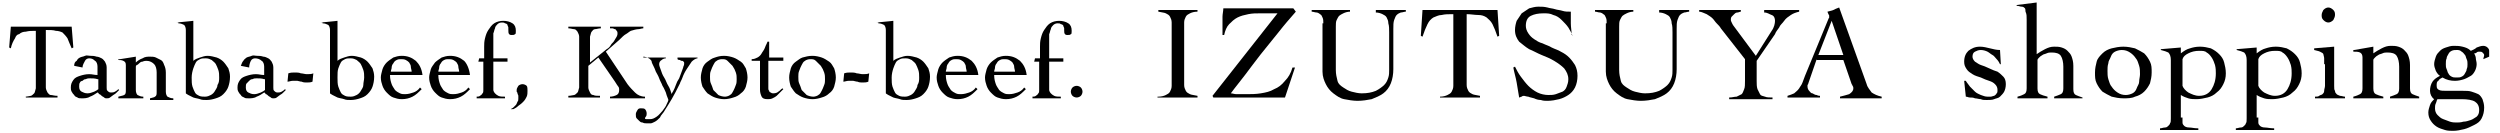 <?xml version="1.0" encoding="utf-8"?>
<!-- Generator: Adobe Illustrator 22.0.1, SVG Export Plug-In . SVG Version: 6.00 Build 0)  -->
<svg version="1.1" id="レイヤー_1" xmlns="http://www.w3.org/2000/svg" xmlns:xlink="http://www.w3.org/1999/xlink" x="0px"
	 y="0px" width="300px" height="16px" viewBox="0 0 300 16" style="enable-background:new 0 0 300 16;" xml:space="preserve">
<g>
	<path d="M139,11.6c0.4,0,0.7-0.1,0.9-0.2c0.2-0.1,0.4-0.2,0.5-0.4c0.1-0.2,0.2-0.4,0.2-0.7c0-0.3,0-0.7,0-1.1V3.8
		c0-0.4,0-0.8,0-1.1c0-0.3-0.1-0.5-0.2-0.7c-0.1-0.2-0.3-0.3-0.5-0.4c-0.2-0.1-0.5-0.1-0.9-0.2V1.2c0.4,0,0.9,0,1.3,0s0.9,0,1.3,0
		c0.4,0,0.7,0,1.1,0c0.4,0,0.7,0,1,0v0.2c-0.4,0-0.7,0.1-0.9,0.2c-0.2,0.1-0.4,0.2-0.5,0.4c-0.1,0.2-0.2,0.4-0.2,0.7
		c0,0.3,0,0.7,0,1.1v5.3c0,0.4,0,0.8,0,1.1c0,0.3,0.1,0.5,0.2,0.7c0.1,0.2,0.3,0.3,0.5,0.4c0.2,0.1,0.5,0.1,0.9,0.2v0.2
		c-0.4,0-0.8,0-1.2,0c-0.4,0-0.8,0-1.2,0c-0.4,0-0.8,0-1.2,0c-0.4,0-0.8,0-1.2,0V11.6z"/>
	<path d="M155.5,1.4c-0.7,0.8-1.4,1.6-2.1,2.5c-0.7,0.9-1.4,1.7-2.1,2.6s-1.3,1.7-1.9,2.5s-1.2,1.5-1.7,2.2c0.2,0,0.4,0.1,0.7,0.1
		c0.3,0,0.7,0,1.1,0c0.6,0,1.2,0,1.8-0.1c0.6-0.1,1.1-0.2,1.6-0.5c0.5-0.2,0.9-0.5,1.3-1c0.4-0.4,0.7-0.9,0.9-1.6h0.3l-1.2,3.6
		c-0.9,0-1.9,0-2.8,0c-0.9,0-1.9,0-2.8,0c-0.5,0-1,0-1.5,0s-1,0-1.5,0l-0.1-0.2l7.8-9.9h-2.1c-0.5,0-0.9,0-1.4,0.1
		c-0.5,0.1-0.9,0.2-1.3,0.4c-0.4,0.2-0.7,0.5-1,0.8s-0.5,0.8-0.6,1.3h-0.2c0-0.2,0-0.4,0-0.6c0-0.2,0-0.4,0-0.6c0-0.3,0-0.7,0-1
		c0-0.3,0.1-0.7,0.1-1c0.3,0,0.7,0,1,0c0.4,0,0.7,0,1.1,0c0.4,0,0.7,0,1,0s0.6,0,0.9,0c0.7,0,1.5,0,2.2,0s1.4,0,2.2,0L155.5,1.4z"/>
	<path d="M158.8,2.8c0-0.3,0-0.5-0.1-0.7c-0.1-0.2-0.1-0.3-0.3-0.4c-0.1-0.1-0.3-0.2-0.4-0.2c-0.2,0-0.4-0.1-0.6-0.1V1.2
		c0.4,0,0.9,0,1.3,0c0.4,0,0.9,0,1.3,0c0.3,0,0.6,0,1,0c0.3,0,0.6,0,1,0v0.2c-0.3,0-0.6,0.1-0.8,0.2c-0.2,0.1-0.4,0.2-0.5,0.3
		s-0.2,0.3-0.3,0.5s-0.1,0.5-0.1,0.8v5.2c0,0.5,0.1,0.9,0.2,1.3s0.4,0.6,0.7,0.8s0.6,0.4,1,0.5c0.4,0.1,0.8,0.2,1.2,0.2
		c0.7,0,1.2-0.1,1.7-0.3c0.4-0.2,0.8-0.5,1-0.7c0.3-0.3,0.4-0.6,0.5-0.9c0.1-0.3,0.1-0.6,0.1-0.9V3.9c0-0.4,0-0.8-0.1-1.1
		c0-0.3-0.1-0.5-0.2-0.7c-0.1-0.2-0.3-0.3-0.5-0.4c-0.2-0.1-0.5-0.2-0.8-0.2V1.2c0.3,0,0.7,0,1,0s0.7,0,1,0c0.3,0,0.5,0,0.8,0
		c0.3,0,0.5,0,0.8,0v0.2c-0.2,0-0.4,0.1-0.6,0.1c-0.2,0.1-0.3,0.1-0.5,0.3c-0.1,0.1-0.2,0.3-0.3,0.6c-0.1,0.3-0.1,0.6-0.1,1.1v4.8
		c0,0.6-0.1,1.2-0.3,1.7c-0.2,0.5-0.5,0.9-0.9,1.2c-0.4,0.3-0.9,0.5-1.4,0.7c-0.5,0.1-1.1,0.2-1.7,0.2c-0.5,0-1.1-0.1-1.6-0.2
		c-0.5-0.1-0.9-0.4-1.3-0.7c-0.4-0.3-0.7-0.7-0.9-1.1c-0.2-0.4-0.4-0.9-0.4-1.5V2.8z"/>
	<path d="M172.8,11.6c0.4,0,0.7-0.1,0.9-0.2c0.2-0.1,0.4-0.2,0.5-0.4c0.1-0.2,0.2-0.4,0.2-0.7c0-0.3,0-0.7,0-1.1V1.7
		c-0.6,0-1,0-1.4,0.1c-0.4,0-0.7,0.2-1,0.3c-0.3,0.2-0.5,0.4-0.7,0.8s-0.4,0.9-0.6,1.5l-0.2-0.1l0.2-3.1c0.4,0,0.9,0,1.3,0
		s0.9,0,1.3,0h3.8c0.4,0,0.8,0,1.3,0c0.4,0,0.8,0,1.3,0l0.2,3.1l-0.2,0.1c-0.2-0.6-0.4-1.1-0.6-1.5s-0.5-0.6-0.7-0.8
		c-0.3-0.2-0.6-0.3-1-0.3c-0.4,0-0.9-0.1-1.4-0.1v7.4c0,0.4,0,0.8,0,1.1c0,0.3,0.1,0.5,0.2,0.7c0.1,0.2,0.3,0.3,0.5,0.4
		c0.2,0.1,0.5,0.1,0.9,0.2v0.2c-0.4,0-0.8,0-1.2,0c-0.4,0-0.8,0-1.2,0c-0.4,0-0.8,0-1.2,0c-0.4,0-0.8,0-1.2,0V11.6z"/>
	<path d="M188.7,4.3c-0.1-0.3-0.3-0.7-0.5-1s-0.5-0.6-0.8-0.9c-0.3-0.3-0.6-0.5-1-0.6c-0.4-0.2-0.7-0.2-1.2-0.2
		c-0.6,0-1.1,0.1-1.5,0.3c-0.4,0.2-0.6,0.6-0.6,1.2c0,0.3,0.1,0.6,0.3,0.9c0.2,0.3,0.4,0.5,0.7,0.7c0.3,0.2,0.6,0.4,1,0.5
		c0.4,0.2,0.8,0.3,1.1,0.5c0.4,0.2,0.8,0.3,1.1,0.5c0.4,0.2,0.7,0.4,1,0.7s0.5,0.6,0.7,0.9c0.2,0.4,0.3,0.8,0.3,1.3
		c0,0.5-0.1,1-0.3,1.4c-0.2,0.4-0.5,0.7-0.8,0.9c-0.3,0.2-0.7,0.4-1.1,0.5s-0.9,0.2-1.4,0.2c-0.3,0-0.5,0-0.8-0.1
		c-0.3,0-0.6-0.1-0.8-0.2c-0.3-0.1-0.5-0.1-0.7-0.2c-0.2,0-0.4-0.1-0.5-0.1c-0.1,0-0.2,0-0.3,0.1c-0.1,0-0.2,0.1-0.3,0.1
		c-0.1-0.6-0.2-1.2-0.3-1.8c-0.1-0.6-0.3-1.2-0.4-1.8l0.2-0.1c0.2,0.4,0.4,0.8,0.7,1.2s0.6,0.8,0.9,1.1c0.3,0.3,0.7,0.6,1.1,0.8
		c0.4,0.2,0.9,0.3,1.3,0.3c0.3,0,0.6,0,0.9-0.1c0.3-0.1,0.5-0.2,0.8-0.3c0.2-0.1,0.4-0.3,0.5-0.6s0.2-0.5,0.2-0.9
		c0-0.5-0.2-0.9-0.5-1.3c-0.3-0.3-0.7-0.6-1.2-0.9c-0.5-0.3-1-0.5-1.5-0.7c-0.5-0.2-1-0.5-1.5-0.7c-0.5-0.3-0.8-0.6-1.2-0.9
		c-0.3-0.4-0.5-0.8-0.5-1.4c0-0.4,0.1-0.8,0.2-1.1c0.2-0.3,0.4-0.6,0.6-0.9c0.3-0.2,0.6-0.4,0.9-0.6c0.4-0.1,0.7-0.2,1.1-0.2
		c0.4,0,0.7,0,1.1,0.1c0.3,0.1,0.6,0.1,0.9,0.2c0.3,0.1,0.6,0.1,0.9,0.2c0.3,0.1,0.6,0.1,1,0.1c0,0.5,0,0.9,0,1.4s0.1,0.9,0.1,1.4
		H188.7z"/>
	<path d="M192.8,2.8c0-0.3,0-0.5-0.1-0.7c-0.1-0.2-0.1-0.3-0.3-0.4c-0.1-0.1-0.3-0.2-0.4-0.2c-0.2,0-0.4-0.1-0.6-0.1V1.2
		c0.4,0,0.9,0,1.3,0c0.4,0,0.9,0,1.3,0c0.3,0,0.6,0,1,0c0.3,0,0.6,0,1,0v0.2c-0.3,0-0.6,0.1-0.8,0.2c-0.2,0.1-0.4,0.2-0.5,0.3
		s-0.2,0.3-0.3,0.5s-0.1,0.5-0.1,0.8v5.2c0,0.5,0.1,0.9,0.2,1.3s0.4,0.6,0.7,0.8s0.6,0.4,1,0.5c0.4,0.1,0.8,0.2,1.2,0.2
		c0.7,0,1.2-0.1,1.7-0.3c0.4-0.2,0.8-0.5,1-0.7c0.3-0.3,0.4-0.6,0.5-0.9c0.1-0.3,0.1-0.6,0.1-0.9V3.9c0-0.4,0-0.8-0.1-1.1
		c0-0.3-0.1-0.5-0.2-0.7c-0.1-0.2-0.3-0.3-0.5-0.4c-0.2-0.1-0.5-0.2-0.8-0.2V1.2c0.3,0,0.7,0,1,0s0.7,0,1,0c0.3,0,0.5,0,0.8,0
		c0.3,0,0.5,0,0.8,0v0.2c-0.2,0-0.4,0.1-0.6,0.1c-0.2,0.1-0.3,0.1-0.5,0.3c-0.1,0.1-0.2,0.3-0.3,0.6c-0.1,0.3-0.1,0.6-0.1,1.1v4.8
		c0,0.6-0.1,1.2-0.3,1.7c-0.2,0.5-0.5,0.9-0.9,1.2c-0.4,0.3-0.9,0.5-1.4,0.7c-0.5,0.1-1.1,0.2-1.7,0.2c-0.5,0-1.1-0.1-1.6-0.2
		c-0.5-0.1-0.9-0.4-1.3-0.7c-0.4-0.3-0.7-0.7-0.9-1.1c-0.2-0.4-0.4-0.9-0.4-1.5V2.8z"/>
	<path d="M203.7,1.2c0.4,0,0.9,0,1.3,0c0.4,0,0.9,0,1.3,0c0.4,0,0.8,0,1.3,0s0.8,0,1.3,0v0.2c-0.1,0-0.3,0.1-0.4,0.1
		c-0.2,0-0.3,0.1-0.4,0.2c-0.1,0.1-0.2,0.2-0.3,0.3s-0.1,0.3-0.1,0.4c0,0.1,0.1,0.3,0.2,0.5c0.1,0.2,0.3,0.4,0.5,0.7l2.3,3.1l1.9-3
		c0.3-0.4,0.4-0.9,0.4-1.2c0-0.3-0.1-0.6-0.4-0.7s-0.5-0.3-0.9-0.3V1.2c0.4,0,0.7,0,1.1,0c0.4,0,0.8,0,1.1,0c0.3,0,0.7,0,1,0
		c0.3,0,0.7,0,1,0v0.2c-0.4,0.1-0.7,0.2-1,0.4c-0.3,0.2-0.6,0.4-0.8,0.7c-0.2,0.3-0.5,0.5-0.6,0.8c-0.2,0.3-0.4,0.5-0.5,0.8
		l-2.2,3.2v2.4c0,0.4,0,0.7,0.1,1c0.1,0.2,0.2,0.4,0.3,0.6s0.3,0.2,0.6,0.3c0.2,0.1,0.6,0.1,0.9,0.1v0.2c-0.5,0-1,0-1.4,0
		s-0.9,0-1.4,0c-0.4,0-0.8,0-1.2,0s-0.8,0-1.2,0v-0.2c0.4,0,0.6-0.1,0.9-0.1c0.2-0.1,0.4-0.2,0.6-0.3c0.1-0.1,0.2-0.3,0.3-0.6
		c0.1-0.2,0.1-0.6,0.1-1V7.1l-2.9-3.7c-0.1-0.2-0.3-0.4-0.5-0.6s-0.3-0.4-0.5-0.6c-0.2-0.2-0.4-0.3-0.7-0.5
		c-0.3-0.1-0.6-0.3-0.9-0.3V1.2z"/>
	<path d="M218,7.1L217,10c0,0.1-0.1,0.2-0.1,0.2c0,0.1,0,0.1,0,0.2c0,0.2,0.1,0.4,0.2,0.5c0.1,0.1,0.2,0.3,0.4,0.3
		c0.2,0.1,0.3,0.2,0.5,0.2c0.2,0.1,0.3,0.1,0.4,0.1v0.2c-0.3,0-0.6,0-1,0c-0.3,0-0.6,0-1,0c-0.3,0-0.6,0-0.9,0s-0.6,0-1,0v-0.2
		c0.3-0.1,0.6-0.2,0.8-0.3c0.2-0.2,0.4-0.3,0.6-0.6c0.1-0.2,0.3-0.4,0.4-0.7c0.1-0.3,0.2-0.5,0.3-0.8l2.8-6.8c0-0.1,0.1-0.1,0.1-0.2
		c0-0.1,0-0.1,0-0.2c0-0.1,0-0.1-0.1-0.2c0-0.1-0.1-0.2-0.1-0.3c0.3-0.1,0.5-0.1,0.7-0.2c0.2-0.1,0.4-0.2,0.7-0.3l3.3,9.2
		c0.1,0.4,0.4,0.7,0.6,1c0.3,0.2,0.7,0.4,1.2,0.5v0.2c-0.4,0-0.8,0-1.3,0s-0.8,0-1.3,0c-0.3,0-0.5,0-0.8,0s-0.4,0-0.6,0
		c-0.2,0-0.3,0-0.5,0c-0.2,0-0.3,0-0.5,0v-0.2c0.4-0.1,0.8-0.2,1.1-0.3c0.3-0.2,0.5-0.4,0.5-0.7c0-0.1,0-0.2-0.1-0.3
		c0-0.1-0.1-0.2-0.1-0.2l-1-2.9H218z M219.8,2.5l-1.6,4.1h3L219.8,2.5z"/>
	<path d="M235.7,9.7h0.2c0.1,0.2,0.3,0.4,0.5,0.7c0.2,0.2,0.4,0.4,0.6,0.6c0.2,0.2,0.5,0.3,0.7,0.4c0.3,0.1,0.5,0.2,0.8,0.2
		c0.1,0,0.3,0,0.4,0c0.1,0,0.3-0.1,0.4-0.1c0.1-0.1,0.2-0.1,0.3-0.3c0.1-0.1,0.1-0.2,0.1-0.4c0-0.3-0.1-0.5-0.3-0.7
		c-0.2-0.2-0.4-0.3-0.7-0.4s-0.6-0.2-1-0.4c-0.3-0.1-0.7-0.2-1-0.4c-0.3-0.2-0.5-0.3-0.7-0.6s-0.3-0.5-0.3-0.9c0-0.6,0.2-1,0.5-1.3
		c0.4-0.3,0.8-0.5,1.4-0.5c0.4,0,0.8,0.1,1.2,0.2s0.8,0.2,1.2,0.2l0.1,1.7H240c-0.1-0.2-0.2-0.4-0.4-0.6c-0.2-0.2-0.3-0.4-0.5-0.5
		c-0.2-0.1-0.4-0.3-0.6-0.4S238,6,237.7,6c-0.3,0-0.5,0.1-0.7,0.2s-0.3,0.3-0.3,0.6c0,0.2,0.1,0.4,0.3,0.6c0.2,0.1,0.4,0.3,0.7,0.4
		c0.3,0.1,0.6,0.2,1,0.4s0.7,0.3,1,0.4c0.3,0.2,0.5,0.4,0.7,0.6c0.2,0.2,0.3,0.5,0.3,0.9c0,0.4-0.1,0.7-0.2,0.9s-0.3,0.4-0.5,0.6
		s-0.5,0.2-0.7,0.3s-0.6,0.1-0.9,0.1c-0.3,0-0.5,0-0.7-0.1c-0.2,0-0.5-0.1-0.7-0.1c-0.2-0.1-0.4-0.1-0.6-0.1c-0.2,0-0.3-0.1-0.5-0.1
		L235.7,9.7z"/>
	<path d="M250,11.8c-0.3,0-0.6,0-1,0s-0.7,0-1.1,0c-0.2,0-0.5,0-0.7,0c-0.2,0-0.5,0-0.7,0v-0.2c0.3-0.1,0.6-0.2,0.8-0.3
		c0.2-0.1,0.3-0.3,0.3-0.7V8c0-0.5-0.1-1-0.3-1.3c-0.2-0.3-0.6-0.4-1.1-0.4c-0.2,0-0.4,0-0.6,0.1c-0.2,0.1-0.4,0.1-0.5,0.2
		c-0.2,0.1-0.3,0.2-0.4,0.3c-0.1,0.1-0.2,0.2-0.2,0.3v3.4c0,0.4,0.1,0.6,0.3,0.7c0.2,0.1,0.5,0.2,0.9,0.3v0.2c-0.4,0-0.7,0-1.1,0
		s-0.7,0-1.1,0c-0.2,0-0.5,0-0.7,0s-0.5,0-0.7,0v-0.2c0.4-0.1,0.6-0.2,0.8-0.3c0.2-0.1,0.3-0.3,0.3-0.7V2.4c0-0.4,0-0.7-0.1-0.9
		S243.1,1.2,243,1c-0.1-0.1-0.2-0.2-0.4-0.2s-0.3-0.1-0.6-0.1V0.6l2.4-0.3v6.2c0.3-0.2,0.6-0.4,1-0.6c0.4-0.2,0.7-0.3,1.1-0.3
		c0.3,0,0.6,0,0.9,0.1c0.3,0.1,0.5,0.2,0.7,0.4s0.4,0.4,0.5,0.7c0.1,0.3,0.2,0.6,0.2,1.1v2.8c0,0.4,0.1,0.6,0.3,0.7
		c0.2,0.1,0.5,0.2,0.8,0.3V11.8z"/>
	<path d="M254.8,5.6c0.5,0,1,0.1,1.4,0.2c0.4,0.2,0.8,0.4,1.1,0.6c0.3,0.3,0.5,0.6,0.7,1c0.2,0.4,0.2,0.8,0.2,1.3
		c0,0.5-0.1,0.9-0.2,1.3c-0.2,0.4-0.4,0.7-0.7,1s-0.7,0.5-1.1,0.6c-0.4,0.2-0.9,0.2-1.4,0.2c-0.5,0-1-0.1-1.4-0.2
		c-0.4-0.2-0.8-0.4-1.1-0.6c-0.3-0.3-0.5-0.6-0.7-1s-0.2-0.8-0.2-1.3c0-0.5,0.1-0.9,0.2-1.3s0.4-0.7,0.7-1c0.3-0.3,0.7-0.5,1.1-0.6
		S254.3,5.6,254.8,5.6z M254.6,6c-0.3,0-0.6,0.1-0.8,0.2s-0.4,0.3-0.5,0.6s-0.3,0.5-0.3,0.8c-0.1,0.3-0.1,0.6-0.1,0.9
		c0,0.3,0,0.7,0.1,1c0.1,0.3,0.2,0.7,0.4,0.9c0.2,0.3,0.4,0.5,0.7,0.7c0.3,0.2,0.6,0.3,1,0.3c0.3,0,0.6-0.1,0.8-0.2
		c0.2-0.1,0.4-0.3,0.5-0.6s0.3-0.5,0.3-0.8s0.1-0.6,0.1-0.9c0-0.3,0-0.7-0.1-1c-0.1-0.3-0.2-0.7-0.4-0.9c-0.2-0.3-0.4-0.5-0.7-0.7
		S255,6,254.6,6z"/>
	<path d="M261.9,14.1c0,0.3,0,0.5,0,0.6c0,0.2,0.1,0.3,0.2,0.4s0.3,0.2,0.6,0.2c0.3,0,0.6,0.1,1.1,0.1v0.2c-0.4,0-0.8,0-1.2,0
		s-0.8,0-1.2,0c-0.4,0-0.7,0-1.1,0c-0.4,0-0.7,0-1.1,0v-0.2c0.2,0,0.4-0.1,0.6-0.1c0.2,0,0.3-0.1,0.4-0.2c0.1-0.1,0.2-0.2,0.2-0.3
		c0.1-0.1,0.1-0.3,0.1-0.6v-7c0-0.4-0.1-0.7-0.3-0.9c-0.2-0.1-0.5-0.2-0.9-0.3V5.9l2.4-0.2v0.7c0.4-0.3,0.7-0.5,1.1-0.6
		c0.3-0.1,0.7-0.2,1.2-0.2c0.5,0,0.9,0.1,1.3,0.2c0.4,0.2,0.7,0.4,1,0.7c0.3,0.3,0.5,0.6,0.6,1s0.2,0.8,0.2,1.3
		c0,0.5-0.1,0.9-0.3,1.3c-0.2,0.4-0.4,0.7-0.8,1c-0.3,0.3-0.7,0.5-1.1,0.6c-0.4,0.1-0.9,0.2-1.3,0.2c-0.3,0-0.7,0-1-0.1
		c-0.3-0.1-0.6-0.2-0.9-0.4V14.1z M261.9,10.3c0.1,0.3,0.4,0.6,0.7,0.8c0.4,0.2,0.8,0.4,1.3,0.4c0.7,0,1.2-0.3,1.5-0.8
		c0.3-0.5,0.5-1.1,0.5-1.9c0-0.3,0-0.6-0.1-1c-0.1-0.3-0.2-0.6-0.4-0.9c-0.2-0.3-0.4-0.5-0.6-0.6c-0.2-0.2-0.5-0.2-0.9-0.2
		c-0.5,0-0.9,0.1-1.3,0.3s-0.6,0.4-0.7,0.7V10.3z"/>
	<path d="M271,14.1c0,0.3,0,0.5,0,0.6c0,0.2,0.1,0.3,0.2,0.4s0.3,0.2,0.6,0.2c0.3,0,0.6,0.1,1.1,0.1v0.2c-0.4,0-0.8,0-1.2,0
		s-0.8,0-1.2,0c-0.4,0-0.7,0-1.1,0c-0.4,0-0.7,0-1.1,0v-0.2c0.2,0,0.4-0.1,0.6-0.1c0.2,0,0.3-0.1,0.4-0.2c0.1-0.1,0.2-0.2,0.2-0.3
		c0.1-0.1,0.1-0.3,0.1-0.6v-7c0-0.4-0.1-0.7-0.3-0.9c-0.2-0.1-0.5-0.2-0.9-0.3V5.9l2.4-0.2v0.7c0.4-0.3,0.7-0.5,1.1-0.6
		c0.3-0.1,0.7-0.2,1.2-0.2c0.5,0,0.9,0.1,1.3,0.2c0.4,0.2,0.7,0.4,1,0.7c0.3,0.3,0.5,0.6,0.6,1s0.2,0.8,0.2,1.3
		c0,0.5-0.1,0.9-0.3,1.3c-0.2,0.4-0.4,0.7-0.8,1c-0.3,0.3-0.7,0.5-1.1,0.6c-0.4,0.1-0.9,0.2-1.3,0.2c-0.3,0-0.7,0-1-0.1
		c-0.3-0.1-0.6-0.2-0.9-0.4V14.1z M271,10.3c0.1,0.3,0.4,0.6,0.7,0.8c0.4,0.2,0.8,0.4,1.3,0.4c0.7,0,1.2-0.3,1.5-0.8
		c0.3-0.5,0.5-1.1,0.5-1.9c0-0.3,0-0.6-0.1-1c-0.1-0.3-0.2-0.6-0.4-0.9c-0.2-0.3-0.4-0.5-0.6-0.6c-0.2-0.2-0.5-0.2-0.9-0.2
		c-0.5,0-0.9,0.1-1.3,0.3s-0.6,0.4-0.7,0.7V10.3z"/>
	<path d="M278.9,7.7c0-0.3,0-0.5,0-0.7s-0.1-0.4-0.1-0.5s-0.2-0.2-0.4-0.3c-0.2-0.1-0.4-0.1-0.7-0.2V5.8l2.4-0.2v4.7
		c0,0.3,0,0.5,0.1,0.6c0,0.2,0.1,0.3,0.2,0.4c0.1,0.1,0.2,0.1,0.4,0.2c0.2,0,0.4,0.1,0.6,0.1v0.2c-0.4,0-0.7,0-1.1,0
		c-0.4,0-0.8,0-1.1,0c-0.2,0-0.5,0-0.7,0c-0.2,0-0.5,0-0.7,0v-0.2c0.2,0,0.4,0,0.5-0.1s0.3-0.1,0.4-0.2c0.1-0.1,0.2-0.2,0.2-0.4
		c0-0.2,0.1-0.4,0.1-0.6V7.7z M279.4,0.9c0.2,0,0.4,0.1,0.6,0.3s0.2,0.4,0.2,0.6s-0.1,0.4-0.2,0.6c-0.2,0.2-0.4,0.3-0.6,0.3
		c-0.2,0-0.4-0.1-0.6-0.3c-0.2-0.2-0.2-0.4-0.2-0.6s0.1-0.4,0.2-0.6C279,1,279.2,0.9,279.4,0.9z"/>
	<path d="M282.5,6l2.3-0.4v0.8c0.3-0.2,0.6-0.4,1-0.6c0.4-0.2,0.7-0.3,1.1-0.3c0.3,0,0.6,0,0.9,0.1c0.3,0.1,0.5,0.2,0.7,0.4
		s0.4,0.4,0.5,0.7c0.1,0.3,0.2,0.6,0.2,1.1v2.8c0,0.4,0.1,0.6,0.3,0.7c0.2,0.1,0.5,0.2,0.8,0.3v0.2c-0.3,0-0.6,0-1,0s-0.7,0-1.1,0
		c-0.2,0-0.5,0-0.7,0s-0.5,0-0.7,0v-0.2c0.3-0.1,0.6-0.2,0.8-0.3c0.2-0.1,0.3-0.3,0.3-0.7V8c0-0.5-0.1-1-0.3-1.3
		c-0.2-0.3-0.6-0.4-1.1-0.4c-0.2,0-0.4,0-0.6,0.1c-0.2,0.1-0.4,0.1-0.5,0.2c-0.2,0.1-0.3,0.2-0.4,0.3c-0.1,0.1-0.2,0.2-0.2,0.3v3.4
		c0,0.4,0.1,0.6,0.3,0.7c0.2,0.1,0.5,0.2,0.9,0.3v0.2c-0.4,0-0.7,0-1.1,0s-0.7,0-1.1,0c-0.2,0-0.5,0-0.7,0s-0.5,0-0.7,0v-0.2
		c0.4-0.1,0.6-0.2,0.8-0.3c0.2-0.1,0.3-0.3,0.3-0.7V6.9c0-0.3-0.1-0.5-0.3-0.6c-0.2-0.1-0.5-0.1-0.8-0.1V6z"/>
	<path d="M298,7.1c0-0.2,0.1-0.3,0.1-0.5c0-0.1-0.1-0.2-0.2-0.3c-0.1-0.1-0.2-0.1-0.4-0.1c-0.1,0-0.2,0-0.3,0.1
		c-0.1,0.1-0.2,0.1-0.3,0.1c0.1,0.2,0.2,0.4,0.2,0.6c0,0.2,0.1,0.4,0.1,0.7c0,0.3-0.1,0.6-0.2,0.8s-0.3,0.5-0.5,0.6
		s-0.5,0.3-0.8,0.4c-0.3,0.1-0.7,0.2-1.1,0.2c-0.5,0-1-0.1-1.5-0.4c-0.2,0.1-0.4,0.2-0.5,0.4c-0.2,0.1-0.2,0.3-0.2,0.6
		s0.1,0.4,0.3,0.5c0.2,0.1,0.5,0.1,1,0.1c0.1,0,0.2,0,0.4,0c0.2,0,0.3,0,0.5,0c0.2,0,0.3,0,0.5,0c0.2,0,0.3,0,0.5,0
		c0.4,0,0.7,0,1,0.1c0.3,0.1,0.6,0.2,0.8,0.3c0.2,0.1,0.4,0.4,0.5,0.6c0.1,0.3,0.2,0.6,0.2,1c0,0.5-0.1,0.9-0.3,1.3
		s-0.5,0.6-0.9,0.8c-0.4,0.2-0.8,0.4-1.2,0.5c-0.4,0.1-0.9,0.2-1.3,0.2c-0.3,0-0.7,0-1-0.1s-0.7-0.2-1-0.4c-0.3-0.2-0.5-0.4-0.7-0.7
		s-0.3-0.6-0.3-1c0-0.3,0.1-0.6,0.2-0.9s0.3-0.5,0.5-0.7c-0.3-0.2-0.5-0.6-0.5-1c0-0.4,0.1-0.8,0.3-1.1c0.2-0.3,0.5-0.5,0.9-0.7
		c-0.2-0.1-0.4-0.4-0.5-0.6c-0.1-0.3-0.2-0.5-0.2-0.8s0.1-0.6,0.2-0.9c0.1-0.3,0.3-0.5,0.5-0.7c0.2-0.2,0.4-0.3,0.7-0.4
		c0.3-0.1,0.6-0.2,0.9-0.2c0.4,0,0.7,0,1.1,0.1s0.7,0.2,1,0.5c0.2-0.1,0.5-0.2,0.7-0.4c0.3-0.1,0.5-0.2,0.8-0.2
		c0.2,0,0.4,0.1,0.5,0.2c0.1,0.1,0.2,0.2,0.2,0.4v0.4c0,0.1,0,0.2,0,0.3L298,7.1z M294.8,14.7c0.2,0,0.5,0,0.8-0.1
		c0.3,0,0.6-0.1,0.9-0.2s0.5-0.3,0.7-0.4c0.2-0.2,0.3-0.4,0.3-0.8c0-0.5-0.2-0.8-0.5-1s-0.9-0.3-1.6-0.3c-0.8,0-1.4,0-1.8,0
		s-0.8,0-1.1,0c-0.1,0.1-0.1,0.3-0.2,0.5s-0.1,0.4-0.1,0.6c0,0.3,0.1,0.6,0.3,0.8c0.2,0.2,0.4,0.4,0.7,0.5c0.3,0.1,0.5,0.2,0.8,0.3
		C294.3,14.7,294.6,14.7,294.8,14.7z M293.5,7.7c0,0.2,0,0.4,0.1,0.6c0.1,0.2,0.1,0.4,0.2,0.5c0.1,0.2,0.2,0.3,0.4,0.4
		c0.2,0.1,0.3,0.1,0.6,0.1s0.4,0,0.6-0.1c0.2-0.1,0.3-0.2,0.4-0.4c0.1-0.2,0.2-0.3,0.2-0.5c0.1-0.2,0.1-0.4,0.1-0.6s0-0.4-0.1-0.6
		c-0.1-0.2-0.1-0.4-0.2-0.5s-0.2-0.3-0.4-0.4C295.2,6,295,6,294.8,6s-0.4,0-0.6,0.1c-0.2,0.1-0.3,0.2-0.4,0.4s-0.2,0.3-0.2,0.5
		C293.5,7.2,293.5,7.4,293.5,7.7z"/>
</g>
<g>
	<path d="M3,11.6c0.3,0,0.6-0.1,0.7-0.1s0.3-0.2,0.4-0.3c0.1-0.1,0.1-0.3,0.2-0.6c0-0.2,0-0.5,0-0.9v-6c-0.5,0-0.8,0-1.2,0.1
		c-0.3,0-0.6,0.1-0.8,0.3C2.1,4.1,1.9,4.3,1.8,4.6C1.6,4.9,1.4,5.3,1.3,5.8L1.1,5.7l0.2-2.5c0.4,0,0.7,0,1.1,0c0.4,0,0.7,0,1.1,0
		h3.1c0.3,0,0.7,0,1,0c0.3,0,0.7,0,1,0l0.2,2.5L8.6,5.8C8.4,5.3,8.2,4.9,8.1,4.6C7.9,4.3,7.7,4.1,7.5,3.9C7.3,3.8,7,3.7,6.7,3.7
		C6.4,3.6,6,3.6,5.5,3.6v6c0,0.4,0,0.7,0,0.9s0.1,0.4,0.2,0.6c0.1,0.1,0.2,0.3,0.4,0.3s0.4,0.1,0.8,0.1v0.2c-0.3,0-0.7,0-1,0
		c-0.3,0-0.7,0-1,0c-0.3,0-0.6,0-0.9,0s-0.6,0-0.9,0V11.6z"/>
	<path d="M8.9,7.9C8.9,7.6,9,7.4,9.2,7.3C9.3,7.1,9.4,7,9.6,6.9c0.2-0.1,0.4-0.1,0.6-0.2s0.4,0,0.7,0c0.2,0,0.4,0,0.7,0.1
		c0.2,0,0.4,0.1,0.6,0.2c0.2,0.1,0.3,0.3,0.4,0.4c0.1,0.2,0.2,0.4,0.2,0.7v2.4c0,0.2,0,0.3,0.1,0.4c0.1,0.1,0.2,0.2,0.4,0.2
		c0.2,0,0.3,0,0.5-0.1s0.3-0.2,0.4-0.3l0.1,0.1c-0.1,0.1-0.2,0.2-0.3,0.3c-0.1,0.1-0.2,0.2-0.4,0.3c-0.1,0.1-0.3,0.2-0.4,0.3
		c-0.1,0.1-0.3,0.1-0.4,0.1c-0.1,0-0.2,0-0.3-0.1s-0.2-0.1-0.3-0.2s-0.2-0.2-0.3-0.2c-0.1-0.1-0.1-0.2-0.2-0.2
		c-0.3,0.2-0.6,0.4-0.9,0.5c-0.3,0.2-0.7,0.2-1,0.2c-0.2,0-0.4,0-0.5-0.1c-0.2-0.1-0.3-0.1-0.4-0.3c-0.1-0.1-0.2-0.2-0.3-0.4
		c-0.1-0.2-0.1-0.3-0.1-0.5c0-0.4,0.1-0.6,0.3-0.9s0.5-0.4,0.8-0.5c0.3-0.1,0.7-0.2,1.1-0.2S11.3,9,11.7,9V8c0-0.3-0.1-0.6-0.3-0.7
		C11.2,7.1,11,7,10.7,7c-0.2,0-0.4,0.1-0.5,0.3S9.9,7.8,9.9,8.1L8.9,7.9z M11.7,9.5c-0.3-0.1-0.6-0.1-0.9-0.1c-0.2,0-0.3,0-0.5,0.1
		c-0.2,0-0.3,0.1-0.4,0.2C9.8,9.7,9.6,9.8,9.6,9.9c-0.1,0.1-0.1,0.3-0.1,0.5c0,0.3,0.1,0.5,0.3,0.6c0.2,0.1,0.4,0.2,0.7,0.2
		c0.3,0,0.5-0.1,0.8-0.2c0.2-0.1,0.4-0.2,0.5-0.3V9.5z"/>
	<path d="M14.4,7.1l1.9-0.3v0.7c0.2-0.2,0.5-0.4,0.8-0.5c0.3-0.2,0.6-0.2,0.9-0.2c0.2,0,0.5,0,0.7,0.1c0.2,0.1,0.4,0.2,0.6,0.3
		s0.3,0.3,0.4,0.6c0.1,0.2,0.2,0.5,0.2,0.9v2.3c0,0.3,0.1,0.5,0.2,0.6c0.2,0.1,0.4,0.2,0.7,0.2v0.2c-0.3,0-0.5,0-0.8,0
		c-0.3,0-0.6,0-0.9,0c-0.2,0-0.4,0-0.6,0c-0.2,0-0.4,0-0.5,0v-0.2c0.3-0.1,0.5-0.1,0.6-0.2c0.2-0.1,0.2-0.3,0.2-0.6V8.7
		c0-0.4-0.1-0.8-0.3-1c-0.2-0.2-0.5-0.4-0.9-0.4c-0.1,0-0.3,0-0.5,0.1c-0.2,0-0.3,0.1-0.4,0.2c-0.1,0.1-0.2,0.2-0.3,0.2
		c-0.1,0.1-0.1,0.2-0.1,0.2v2.8c0,0.3,0.1,0.5,0.2,0.6c0.2,0.1,0.4,0.2,0.7,0.2v0.2c-0.3,0-0.6,0-0.9,0s-0.6,0-0.9,0
		c-0.2,0-0.4,0-0.6,0s-0.4,0-0.6,0v-0.2c0.3-0.1,0.5-0.1,0.7-0.2c0.2-0.1,0.2-0.3,0.2-0.6v-3c0-0.3-0.1-0.4-0.3-0.5
		c-0.2-0.1-0.4-0.1-0.6-0.1V7.1z"/>
	<path d="M21.2,2.7l2-0.2c0,0.8,0,1.6,0,2.4c0,0.8,0,1.6,0,2.4c0.2-0.2,0.5-0.3,0.8-0.4c0.3-0.1,0.6-0.2,0.9-0.2
		c0.4,0,0.7,0.1,1.1,0.2c0.3,0.1,0.6,0.3,0.8,0.5c0.2,0.2,0.4,0.5,0.6,0.8c0.1,0.3,0.2,0.6,0.2,1c0,0.5-0.1,0.9-0.2,1.2
		c-0.1,0.3-0.3,0.6-0.6,0.9s-0.6,0.4-0.9,0.5s-0.7,0.2-1.1,0.2c-0.3,0-0.6,0-0.8-0.1c-0.3-0.1-0.5-0.1-0.8-0.2
		c-0.2-0.1-0.4-0.2-0.6-0.3c-0.2-0.1-0.3-0.2-0.3-0.2V3.6c0-0.3-0.1-0.5-0.2-0.6c-0.2-0.1-0.4-0.2-0.7-0.2V2.7z M26.3,9.3
		c0-0.3,0-0.6-0.1-0.9c-0.1-0.3-0.2-0.5-0.3-0.7s-0.3-0.3-0.5-0.5c-0.2-0.1-0.4-0.2-0.7-0.2c-0.3,0-0.5,0-0.7,0.1s-0.4,0.2-0.5,0.4
		c-0.1,0.2-0.2,0.4-0.3,0.7S23,8.9,23,9.3c0,0.4,0,0.8,0.1,1.1c0.1,0.3,0.2,0.5,0.3,0.7c0.1,0.2,0.3,0.3,0.5,0.4
		c0.2,0.1,0.5,0.1,0.7,0.1c0.3,0,0.5-0.1,0.7-0.2c0.2-0.1,0.4-0.3,0.5-0.5c0.1-0.2,0.3-0.4,0.3-0.7C26.3,9.9,26.3,9.6,26.3,9.3z"/>
	<path d="M28.9,7.9c0.1-0.3,0.2-0.5,0.3-0.6c0.1-0.2,0.3-0.3,0.4-0.4c0.2-0.1,0.4-0.1,0.6-0.2s0.4,0,0.7,0c0.2,0,0.4,0,0.7,0.1
		c0.2,0,0.4,0.1,0.6,0.2c0.2,0.1,0.3,0.3,0.4,0.4c0.1,0.2,0.2,0.4,0.2,0.7v2.4c0,0.2,0,0.3,0.1,0.4c0.1,0.1,0.2,0.2,0.4,0.2
		c0.2,0,0.3,0,0.5-0.1s0.3-0.2,0.4-0.3l0.1,0.1c-0.1,0.1-0.2,0.2-0.3,0.3c-0.1,0.1-0.2,0.2-0.4,0.3c-0.1,0.1-0.3,0.2-0.4,0.3
		c-0.1,0.1-0.3,0.1-0.4,0.1c-0.1,0-0.2,0-0.3-0.1s-0.2-0.1-0.3-0.2s-0.2-0.2-0.3-0.2c-0.1-0.1-0.1-0.2-0.2-0.2
		c-0.3,0.2-0.6,0.4-0.9,0.5c-0.3,0.2-0.7,0.2-1,0.2c-0.2,0-0.4,0-0.5-0.1c-0.2-0.1-0.3-0.1-0.4-0.3c-0.1-0.1-0.2-0.2-0.3-0.4
		c-0.1-0.2-0.1-0.3-0.1-0.5c0-0.4,0.1-0.6,0.3-0.9s0.5-0.4,0.8-0.5c0.3-0.1,0.7-0.2,1.1-0.2S31.3,9,31.7,9V8c0-0.3-0.1-0.6-0.3-0.7
		C31.2,7.1,30.9,7,30.6,7c-0.2,0-0.4,0.1-0.5,0.3s-0.2,0.5-0.2,0.8L28.9,7.9z M31.7,9.5c-0.3-0.1-0.6-0.1-0.9-0.1
		c-0.2,0-0.3,0-0.5,0.1c-0.2,0-0.3,0.1-0.4,0.2c-0.1,0.1-0.2,0.2-0.3,0.3c-0.1,0.1-0.1,0.3-0.1,0.5c0,0.3,0.1,0.5,0.3,0.6
		c0.2,0.1,0.4,0.2,0.7,0.2c0.3,0,0.5-0.1,0.8-0.2c0.2-0.1,0.4-0.2,0.5-0.3V9.5z"/>
	<path d="M34.6,8.8c0.3-0.1,0.5-0.1,0.8-0.1c0.2,0,0.5,0,0.7,0.1c0.2,0,0.5,0.1,0.7,0.1c0.3,0,0.6,0,0.8-0.1l-0.1,1
		c-0.2,0.1-0.5,0.1-0.7,0.1c-0.2,0-0.4,0-0.6-0.1c-0.2,0-0.4-0.1-0.5-0.1c-0.2,0-0.4,0-0.6,0c-0.2,0-0.4,0.1-0.6,0.1L34.6,8.8z"/>
	<path d="M38.5,2.7l2-0.2c0,0.8,0,1.6,0,2.4c0,0.8,0,1.6,0,2.4c0.2-0.2,0.5-0.3,0.8-0.4c0.3-0.1,0.6-0.2,0.9-0.2
		c0.4,0,0.7,0.1,1.1,0.2c0.3,0.1,0.6,0.3,0.8,0.5c0.2,0.2,0.4,0.5,0.6,0.8c0.1,0.3,0.2,0.6,0.2,1c0,0.5-0.1,0.9-0.2,1.2
		c-0.1,0.3-0.3,0.6-0.6,0.9s-0.6,0.4-0.9,0.5s-0.7,0.2-1.1,0.2c-0.3,0-0.6,0-0.8-0.1c-0.3-0.1-0.5-0.1-0.8-0.2
		c-0.2-0.1-0.4-0.2-0.6-0.3c-0.2-0.1-0.3-0.2-0.3-0.2V3.6c0-0.3-0.1-0.5-0.2-0.6c-0.2-0.1-0.4-0.2-0.7-0.2V2.7z M43.7,9.3
		c0-0.3,0-0.6-0.1-0.9c-0.1-0.3-0.2-0.5-0.3-0.7s-0.3-0.3-0.5-0.5c-0.2-0.1-0.4-0.2-0.7-0.2c-0.3,0-0.5,0-0.7,0.1s-0.4,0.2-0.5,0.4
		c-0.1,0.2-0.2,0.4-0.3,0.7s-0.1,0.6-0.1,1.1c0,0.4,0,0.8,0.1,1.1c0.1,0.3,0.2,0.5,0.3,0.7c0.1,0.2,0.3,0.3,0.5,0.4
		c0.2,0.1,0.5,0.1,0.7,0.1c0.3,0,0.5-0.1,0.7-0.2c0.2-0.1,0.4-0.3,0.5-0.5c0.1-0.2,0.3-0.4,0.3-0.7C43.6,9.9,43.7,9.6,43.7,9.3z"/>
	<path d="M46.8,9c0,0.5,0.1,0.8,0.2,1.1c0.1,0.3,0.3,0.5,0.4,0.7c0.2,0.2,0.4,0.3,0.6,0.4s0.4,0.1,0.6,0.1c0.4,0,0.7-0.1,1-0.2
		c0.3-0.1,0.6-0.3,0.8-0.6l0.2,0.2c-0.4,0.4-0.7,0.7-1.1,0.9s-0.8,0.3-1.3,0.3c-0.4,0-0.7-0.1-1-0.2c-0.3-0.1-0.5-0.3-0.8-0.6
		c-0.2-0.2-0.4-0.5-0.5-0.8c-0.1-0.3-0.2-0.6-0.2-1c0-0.3,0.1-0.6,0.2-1c0.1-0.3,0.3-0.6,0.5-0.8c0.2-0.2,0.5-0.4,0.8-0.6
		c0.3-0.1,0.6-0.2,1-0.2c0.7,0,1.2,0.2,1.7,0.6c0.4,0.4,0.7,0.9,0.8,1.7H46.8z M49.4,8.6c0-0.2-0.1-0.4-0.1-0.6
		c0-0.2-0.1-0.3-0.2-0.5c-0.1-0.1-0.2-0.2-0.4-0.3c-0.2-0.1-0.4-0.1-0.6-0.1c-0.2,0-0.3,0-0.5,0.1c-0.2,0.1-0.3,0.2-0.4,0.4
		c-0.1,0.1-0.2,0.3-0.2,0.5s-0.1,0.3-0.1,0.5H49.4z"/>
	<path d="M52.6,9c0,0.5,0.1,0.8,0.2,1.1c0.1,0.3,0.3,0.5,0.4,0.7c0.2,0.2,0.4,0.3,0.6,0.4s0.4,0.1,0.6,0.1c0.4,0,0.7-0.1,1-0.2
		c0.3-0.1,0.6-0.3,0.8-0.6l0.2,0.2c-0.4,0.4-0.7,0.7-1.1,0.9s-0.8,0.3-1.3,0.3c-0.4,0-0.7-0.1-1-0.2c-0.3-0.1-0.5-0.3-0.8-0.6
		c-0.2-0.2-0.4-0.5-0.5-0.8c-0.1-0.3-0.2-0.6-0.2-1c0-0.3,0.1-0.6,0.2-1C51.8,8,52,7.8,52.2,7.5c0.2-0.2,0.5-0.4,0.8-0.6
		c0.3-0.1,0.6-0.2,1-0.2c0.7,0,1.2,0.2,1.7,0.6C56,7.6,56.3,8.2,56.4,9H52.6z M55.1,8.6c0-0.2-0.1-0.4-0.1-0.6
		c0-0.2-0.1-0.3-0.2-0.5c-0.1-0.1-0.2-0.2-0.4-0.3c-0.2-0.1-0.4-0.1-0.6-0.1c-0.2,0-0.3,0-0.5,0.1c-0.2,0.1-0.3,0.2-0.4,0.4
		c-0.1,0.1-0.2,0.3-0.2,0.5s-0.1,0.3-0.1,0.5H55.1z"/>
	<path d="M57.1,11.6c0.2,0,0.4,0,0.5-0.1c0.1-0.1,0.2-0.1,0.3-0.3C58,11.1,58,11,58,10.8s0-0.3,0-0.5V7.4h-0.6L57.5,7h0.6V5.6
		c0-0.3,0-0.6,0.1-1c0.1-0.4,0.2-0.7,0.4-1S59,3,59.3,2.8c0.3-0.2,0.7-0.3,1.1-0.3c0.4,0,0.8,0.1,1.1,0.3c0.3,0.2,0.4,0.5,0.4,0.9
		c0,0.2,0,0.4-0.1,0.4c-0.1,0.1-0.2,0.1-0.4,0.1c-0.1,0-0.2,0-0.3-0.1C61,4,61,3.8,61,3.5c0-0.1,0-0.1,0-0.2c0-0.1-0.1-0.2-0.1-0.3
		s-0.2-0.2-0.3-0.2c-0.1-0.1-0.2-0.1-0.4-0.1c-0.2,0-0.4,0.1-0.5,0.2c-0.1,0.1-0.3,0.3-0.3,0.5c-0.1,0.2-0.1,0.4-0.2,0.6
		c0,0.2,0,0.4,0,0.5V7h1.7v0.4h-1.7v2.9c0,0.2,0,0.4,0,0.5s0.1,0.3,0.2,0.4c0.1,0.1,0.2,0.2,0.4,0.3c0.2,0.1,0.5,0.1,0.8,0.1v0.2
		c-0.3,0-0.6,0-0.9,0c-0.3,0-0.6,0-0.9,0c-0.3,0-0.6,0-0.8,0c-0.3,0-0.5,0-0.8,0V11.6z"/>
	<path d="M61.3,13.1c0.1-0.1,0.2-0.1,0.3-0.2c0.1-0.1,0.2-0.2,0.3-0.3s0.1-0.2,0.2-0.4c0.1-0.1,0.1-0.2,0.1-0.4c0-0.1,0-0.2,0-0.3
		c0-0.1-0.1-0.2-0.1-0.3c0-0.1-0.1-0.2-0.1-0.2c0-0.1,0-0.2,0-0.2c0-0.2,0.1-0.3,0.2-0.5c0.1-0.1,0.3-0.2,0.5-0.2
		c0.2,0,0.4,0.1,0.5,0.2c0.1,0.1,0.1,0.4,0.1,0.6s0,0.5-0.1,0.7s-0.2,0.4-0.4,0.6c-0.2,0.2-0.3,0.3-0.6,0.5
		c-0.2,0.2-0.4,0.3-0.6,0.4L61.3,13.1z"/>
	<path d="M70.6,9.6c0,0.4,0,0.7,0,0.9c0,0.2,0.1,0.4,0.2,0.6s0.2,0.3,0.4,0.3c0.2,0.1,0.4,0.1,0.8,0.1v0.2c-0.3,0-0.7,0-1,0
		c-0.3,0-0.7,0-1,0c-0.3,0-0.6,0-0.9,0s-0.6,0-0.9,0v-0.2c0.3,0,0.6-0.1,0.7-0.1s0.3-0.2,0.4-0.3c0.1-0.1,0.1-0.3,0.2-0.6
		c0-0.2,0-0.5,0-0.9V5.3c0-0.4,0-0.7,0-0.9c0-0.2-0.1-0.4-0.2-0.6c-0.1-0.1-0.2-0.3-0.4-0.3s-0.4-0.1-0.7-0.1V3.2c0.4,0,0.7,0,1.1,0
		s0.7,0,1.1,0c0.3,0,0.6,0,0.9,0s0.6,0,0.8,0v0.2c-0.3,0-0.5,0.1-0.7,0.1s-0.3,0.2-0.4,0.3c-0.1,0.1-0.1,0.3-0.2,0.6
		c0,0.2,0,0.5,0,0.9v2.2l2-1.6c0.2-0.1,0.4-0.3,0.5-0.5s0.3-0.3,0.4-0.5c0.1-0.2,0.2-0.3,0.3-0.5s0.1-0.3,0.1-0.4
		c0-0.1,0-0.2-0.1-0.3c-0.1-0.1-0.1-0.2-0.2-0.2s-0.2-0.1-0.3-0.1c-0.1,0-0.2,0-0.3,0V3.2c0.3,0,0.7,0,1,0c0.3,0,0.6,0,1,0
		c0.3,0,0.7,0,1,0c0.3,0,0.7,0,1,0v0.2c-0.2,0-0.4,0.1-0.6,0.1S76,3.6,75.7,3.7c-0.2,0.1-0.4,0.3-0.6,0.4s-0.5,0.4-0.8,0.7l-1.6,1.4
		l2.6,3.9c0.3,0.4,0.6,0.7,0.9,1c0.3,0.3,0.7,0.5,1.2,0.5v0.2c-0.4,0-0.7,0-1.1,0s-0.7,0-1.1,0c-0.3,0-0.7,0-1,0c-0.3,0-0.7,0-1,0
		v-0.2c0.3,0,0.6-0.1,0.8-0.2c0.2-0.1,0.3-0.3,0.3-0.6c0-0.1,0-0.3-0.1-0.4c-0.1-0.1-0.2-0.3-0.4-0.6l-2-2.9l-1.2,1V9.6z"/>
	<path d="M76.9,6.9c0.3,0,0.5,0,0.7,0c0.2,0,0.5,0,0.7,0c0.3,0,0.5,0,0.8,0c0.3,0,0.5,0,0.8,0V7c-0.2,0-0.4,0.1-0.5,0.2
		c-0.2,0.1-0.3,0.3-0.3,0.5c0,0.2,0.1,0.4,0.2,0.7c0.1,0.3,0.2,0.6,0.4,0.9c0.2,0.3,0.3,0.7,0.5,1c0.2,0.3,0.3,0.7,0.4,1
		c0-0.1,0.1-0.2,0.2-0.4c0.1-0.2,0.2-0.4,0.3-0.7c0.1-0.3,0.2-0.5,0.4-0.8c0.1-0.3,0.2-0.5,0.3-0.8s0.2-0.5,0.2-0.6
		c0.1-0.2,0.1-0.3,0.1-0.4c0-0.1,0-0.2-0.1-0.2c0-0.1-0.1-0.1-0.2-0.1c-0.1,0-0.2-0.1-0.2-0.1c-0.1,0-0.2,0-0.3-0.1V6.9
		c0.2,0,0.4,0,0.6,0c0.2,0,0.4,0,0.6,0c0.2,0,0.4,0,0.6,0c0.2,0,0.4,0,0.6,0V7c-0.2,0-0.5,0.2-0.7,0.4c-0.2,0.3-0.4,0.6-0.6,0.9
		c-0.2,0.3-0.4,0.7-0.5,1c-0.1,0.3-0.3,0.6-0.3,0.7c-0.4,0.8-0.7,1.4-1,1.9c-0.3,0.5-0.6,1-0.8,1.3c-0.2,0.4-0.5,0.6-0.6,0.9
		c-0.2,0.2-0.4,0.4-0.6,0.5s-0.4,0.2-0.5,0.2c-0.2,0-0.3,0-0.5,0c-0.2,0-0.3,0-0.5-0.1c-0.2,0-0.3-0.1-0.4-0.2
		c-0.1-0.1-0.2-0.2-0.3-0.3s-0.1-0.3-0.1-0.5c0-0.2,0.1-0.3,0.2-0.5s0.3-0.2,0.4-0.2c0.2,0,0.4,0,0.5,0.1c0.1,0.1,0.2,0.3,0.2,0.5
		c0,0.1,0,0.3-0.1,0.4s-0.1,0.2-0.1,0.2c0,0.1,0.1,0.1,0.2,0.1c0.1,0,0.2,0,0.4,0c0.3,0,0.5-0.1,0.8-0.3c0.3-0.2,0.5-0.5,0.7-0.7
		c0.2-0.3,0.4-0.5,0.5-0.8c0.1-0.2,0.2-0.4,0.2-0.5c0,0,0-0.1-0.1-0.3c-0.1-0.2-0.1-0.3-0.2-0.6c-0.1-0.2-0.2-0.5-0.4-0.8
		c-0.1-0.3-0.3-0.6-0.4-0.9c-0.1-0.3-0.3-0.6-0.4-0.8c-0.1-0.3-0.2-0.5-0.3-0.7c-0.1-0.2-0.2-0.4-0.2-0.5s-0.1-0.2-0.2-0.3
		c-0.1-0.1-0.2-0.1-0.3-0.2c-0.1,0-0.3-0.1-0.5-0.1V6.9z"/>
	<path d="M86.9,6.7c0.4,0,0.8,0.1,1.1,0.2c0.3,0.1,0.6,0.3,0.9,0.5s0.4,0.5,0.6,0.8c0.1,0.3,0.2,0.7,0.2,1.1c0,0.4-0.1,0.7-0.2,1.1
		c-0.1,0.3-0.3,0.6-0.6,0.8c-0.2,0.2-0.5,0.4-0.9,0.5c-0.3,0.1-0.7,0.2-1.1,0.2s-0.8-0.1-1.1-0.2c-0.3-0.1-0.6-0.3-0.9-0.5
		c-0.2-0.2-0.4-0.5-0.6-0.8c-0.1-0.3-0.2-0.7-0.2-1.1c0-0.4,0.1-0.7,0.2-1.1c0.1-0.3,0.3-0.6,0.6-0.8s0.5-0.4,0.9-0.5
		C86.1,6.8,86.4,6.7,86.9,6.7z M86.6,7.1c-0.2,0-0.5,0.1-0.6,0.2c-0.2,0.1-0.3,0.3-0.4,0.5c-0.1,0.2-0.2,0.4-0.3,0.7
		c-0.1,0.2-0.1,0.5-0.1,0.7c0,0.3,0,0.6,0.1,0.8s0.2,0.5,0.3,0.8c0.2,0.2,0.4,0.4,0.6,0.6c0.2,0.1,0.5,0.2,0.8,0.2
		c0.2,0,0.5-0.1,0.6-0.2c0.2-0.1,0.3-0.3,0.4-0.5c0.1-0.2,0.2-0.4,0.3-0.7c0.1-0.2,0.1-0.5,0.1-0.7c0-0.3,0-0.5-0.1-0.8
		c-0.1-0.3-0.2-0.5-0.4-0.8c-0.2-0.2-0.4-0.4-0.6-0.6S86.9,7.1,86.6,7.1z"/>
	<path d="M90.2,7.3V7.1c0.3,0,0.5-0.1,0.7-0.2s0.4-0.3,0.5-0.5s0.3-0.4,0.4-0.7S92,5.3,92.1,5h0.2v1.9H94v0.4h-1.8v3
		c0,0.1,0,0.2,0,0.3c0,0.1,0,0.2,0.1,0.3c0,0.1,0.1,0.2,0.2,0.2c0.1,0.1,0.2,0.1,0.3,0.1c0.3,0,0.5-0.1,0.6-0.2
		c0.2-0.1,0.3-0.3,0.5-0.4l0.1,0.1c-0.1,0.1-0.3,0.3-0.4,0.4s-0.3,0.3-0.4,0.4s-0.3,0.2-0.5,0.3c-0.2,0.1-0.4,0.1-0.6,0.1
		c-0.4,0-0.6-0.1-0.7-0.3c-0.1-0.2-0.2-0.5-0.2-0.8V7.3H90.2z"/>
	<path d="M97.5,6.7c0.4,0,0.8,0.1,1.1,0.2c0.3,0.1,0.6,0.3,0.9,0.5s0.4,0.5,0.6,0.8c0.1,0.3,0.2,0.7,0.2,1.1c0,0.4-0.1,0.7-0.2,1.1
		c-0.1,0.3-0.3,0.6-0.6,0.8c-0.2,0.2-0.5,0.4-0.9,0.5c-0.3,0.1-0.7,0.2-1.1,0.2s-0.8-0.1-1.1-0.2c-0.3-0.1-0.6-0.3-0.9-0.5
		c-0.2-0.2-0.4-0.5-0.6-0.8c-0.1-0.3-0.2-0.7-0.2-1.1c0-0.4,0.1-0.7,0.2-1.1c0.1-0.3,0.3-0.6,0.6-0.8S96,7,96.3,6.9
		C96.7,6.8,97,6.7,97.5,6.7z M97.2,7.1c-0.2,0-0.5,0.1-0.6,0.2c-0.2,0.1-0.3,0.3-0.4,0.5c-0.1,0.2-0.2,0.4-0.3,0.7
		c-0.1,0.2-0.1,0.5-0.1,0.7c0,0.3,0,0.6,0.1,0.8s0.2,0.5,0.3,0.8c0.2,0.2,0.4,0.4,0.6,0.6c0.2,0.1,0.5,0.2,0.8,0.2
		c0.2,0,0.5-0.1,0.6-0.2c0.2-0.1,0.3-0.3,0.4-0.5c0.1-0.2,0.2-0.4,0.3-0.7c0.1-0.2,0.1-0.5,0.1-0.7c0-0.3,0-0.5-0.1-0.8
		c-0.1-0.3-0.2-0.5-0.4-0.8c-0.2-0.2-0.4-0.4-0.6-0.6S97.5,7.1,97.2,7.1z"/>
	<path d="M101.3,8.8c0.3-0.1,0.5-0.1,0.8-0.1c0.2,0,0.5,0,0.7,0.1c0.2,0,0.5,0.1,0.7,0.1c0.3,0,0.6,0,0.8-0.1l-0.1,1
		c-0.2,0.1-0.5,0.1-0.7,0.1c-0.2,0-0.4,0-0.6-0.1c-0.2,0-0.4-0.1-0.5-0.1c-0.2,0-0.4,0-0.6,0c-0.2,0-0.4,0.1-0.6,0.1L101.3,8.8z"/>
	<path d="M105.2,2.7l2-0.2c0,0.8,0,1.6,0,2.4c0,0.8,0,1.6,0,2.4c0.2-0.2,0.5-0.3,0.8-0.4c0.3-0.1,0.6-0.2,0.9-0.2
		c0.4,0,0.7,0.1,1.1,0.2c0.3,0.1,0.6,0.3,0.8,0.5c0.2,0.2,0.4,0.5,0.6,0.8c0.1,0.3,0.2,0.6,0.2,1c0,0.5-0.1,0.9-0.2,1.2
		c-0.1,0.3-0.3,0.6-0.6,0.9s-0.6,0.4-0.9,0.5s-0.7,0.2-1.1,0.2c-0.3,0-0.6,0-0.8-0.1c-0.3-0.1-0.5-0.1-0.8-0.2
		c-0.2-0.1-0.4-0.2-0.6-0.3c-0.2-0.1-0.3-0.2-0.3-0.2V3.6c0-0.3-0.1-0.5-0.2-0.6c-0.2-0.1-0.4-0.2-0.7-0.2V2.7z M110.3,9.3
		c0-0.3,0-0.6-0.1-0.9c-0.1-0.3-0.2-0.5-0.3-0.7s-0.3-0.3-0.5-0.5c-0.2-0.1-0.4-0.2-0.7-0.2c-0.3,0-0.5,0-0.7,0.1s-0.4,0.2-0.5,0.4
		c-0.1,0.2-0.2,0.4-0.3,0.7S107,8.9,107,9.3c0,0.4,0,0.8,0.1,1.1c0.1,0.3,0.2,0.5,0.3,0.7c0.1,0.2,0.3,0.3,0.5,0.4
		c0.2,0.1,0.5,0.1,0.7,0.1c0.3,0,0.5-0.1,0.7-0.2c0.2-0.1,0.4-0.3,0.5-0.5c0.1-0.2,0.3-0.4,0.3-0.7C110.3,9.9,110.3,9.6,110.3,9.3z"
		/>
	<path d="M113.5,9c0,0.5,0.1,0.8,0.2,1.1c0.1,0.3,0.3,0.5,0.4,0.7c0.2,0.2,0.4,0.3,0.6,0.4s0.4,0.1,0.6,0.1c0.4,0,0.7-0.1,1-0.2
		c0.3-0.1,0.6-0.3,0.8-0.6l0.2,0.2c-0.4,0.4-0.7,0.7-1.1,0.9s-0.8,0.3-1.3,0.3c-0.4,0-0.7-0.1-1-0.2c-0.3-0.1-0.5-0.3-0.8-0.6
		c-0.2-0.2-0.4-0.5-0.5-0.8c-0.1-0.3-0.2-0.6-0.2-1c0-0.3,0.1-0.6,0.2-1c0.1-0.3,0.3-0.6,0.5-0.8c0.2-0.2,0.5-0.4,0.8-0.6
		c0.3-0.1,0.6-0.2,1-0.2c0.7,0,1.2,0.2,1.7,0.6c0.4,0.4,0.7,0.9,0.8,1.7H113.5z M116,8.6c0-0.2-0.1-0.4-0.1-0.6
		c0-0.2-0.1-0.3-0.2-0.5c-0.1-0.1-0.2-0.2-0.4-0.3c-0.2-0.1-0.4-0.1-0.6-0.1c-0.2,0-0.3,0-0.5,0.1c-0.2,0.1-0.3,0.2-0.4,0.4
		c-0.1,0.1-0.2,0.3-0.2,0.5s-0.1,0.3-0.1,0.5H116z"/>
	<path d="M119.3,9c0,0.5,0.1,0.8,0.2,1.1c0.1,0.3,0.3,0.5,0.4,0.7c0.2,0.2,0.4,0.3,0.6,0.4s0.4,0.1,0.6,0.1c0.4,0,0.7-0.1,1-0.2
		c0.3-0.1,0.6-0.3,0.8-0.6l0.2,0.2c-0.4,0.4-0.7,0.7-1.1,0.9s-0.8,0.3-1.3,0.3c-0.4,0-0.7-0.1-1-0.2c-0.3-0.1-0.5-0.3-0.8-0.6
		c-0.2-0.2-0.4-0.5-0.5-0.8c-0.1-0.3-0.2-0.6-0.2-1c0-0.3,0.1-0.6,0.2-1c0.1-0.3,0.3-0.6,0.5-0.8c0.2-0.2,0.5-0.4,0.8-0.6
		c0.3-0.1,0.6-0.2,1-0.2c0.7,0,1.2,0.2,1.7,0.6c0.4,0.4,0.7,0.9,0.8,1.7H119.3z M121.8,8.6c0-0.2-0.1-0.4-0.1-0.6
		c0-0.2-0.1-0.3-0.2-0.5c-0.1-0.1-0.2-0.2-0.4-0.3c-0.2-0.1-0.4-0.1-0.6-0.1c-0.2,0-0.3,0-0.5,0.1c-0.2,0.1-0.3,0.2-0.4,0.4
		c-0.1,0.1-0.2,0.3-0.2,0.5s-0.1,0.3-0.1,0.5H121.8z"/>
	<path d="M123.8,11.6c0.2,0,0.4,0,0.5-0.1c0.1-0.1,0.2-0.1,0.3-0.3c0.1-0.1,0.1-0.2,0.1-0.4s0-0.3,0-0.5V7.4h-0.6l0.1-0.4h0.6V5.6
		c0-0.3,0-0.6,0.1-1c0.1-0.4,0.2-0.7,0.4-1s0.4-0.6,0.7-0.8c0.3-0.2,0.7-0.3,1.1-0.3c0.4,0,0.8,0.1,1.1,0.3c0.3,0.2,0.4,0.5,0.4,0.9
		c0,0.2,0,0.4-0.1,0.4c-0.1,0.1-0.2,0.1-0.4,0.1c-0.1,0-0.2,0-0.3-0.1c-0.1-0.1-0.1-0.3-0.1-0.5c0-0.1,0-0.1,0-0.2
		c0-0.1-0.1-0.2-0.1-0.3s-0.2-0.2-0.3-0.2c-0.1-0.1-0.2-0.1-0.4-0.1c-0.2,0-0.4,0.1-0.5,0.2c-0.1,0.1-0.3,0.3-0.3,0.5
		c-0.1,0.2-0.1,0.4-0.2,0.6c0,0.2,0,0.4,0,0.5V7h1.7v0.4h-1.7v2.9c0,0.2,0,0.4,0,0.5s0.1,0.3,0.2,0.4c0.1,0.1,0.2,0.2,0.4,0.3
		c0.2,0.1,0.5,0.1,0.8,0.1v0.2c-0.3,0-0.6,0-0.9,0c-0.3,0-0.6,0-0.9,0c-0.3,0-0.6,0-0.8,0c-0.3,0-0.5,0-0.8,0V11.6z"/>
	<path d="M129.2,10.3c0.2,0,0.4,0.1,0.5,0.2c0.1,0.1,0.2,0.3,0.2,0.5s-0.1,0.4-0.2,0.5c-0.1,0.1-0.3,0.2-0.5,0.2
		c-0.2,0-0.4-0.1-0.5-0.2c-0.1-0.1-0.2-0.3-0.2-0.5s0.1-0.4,0.2-0.5S129,10.3,129.2,10.3z"/>
</g>
</svg>
